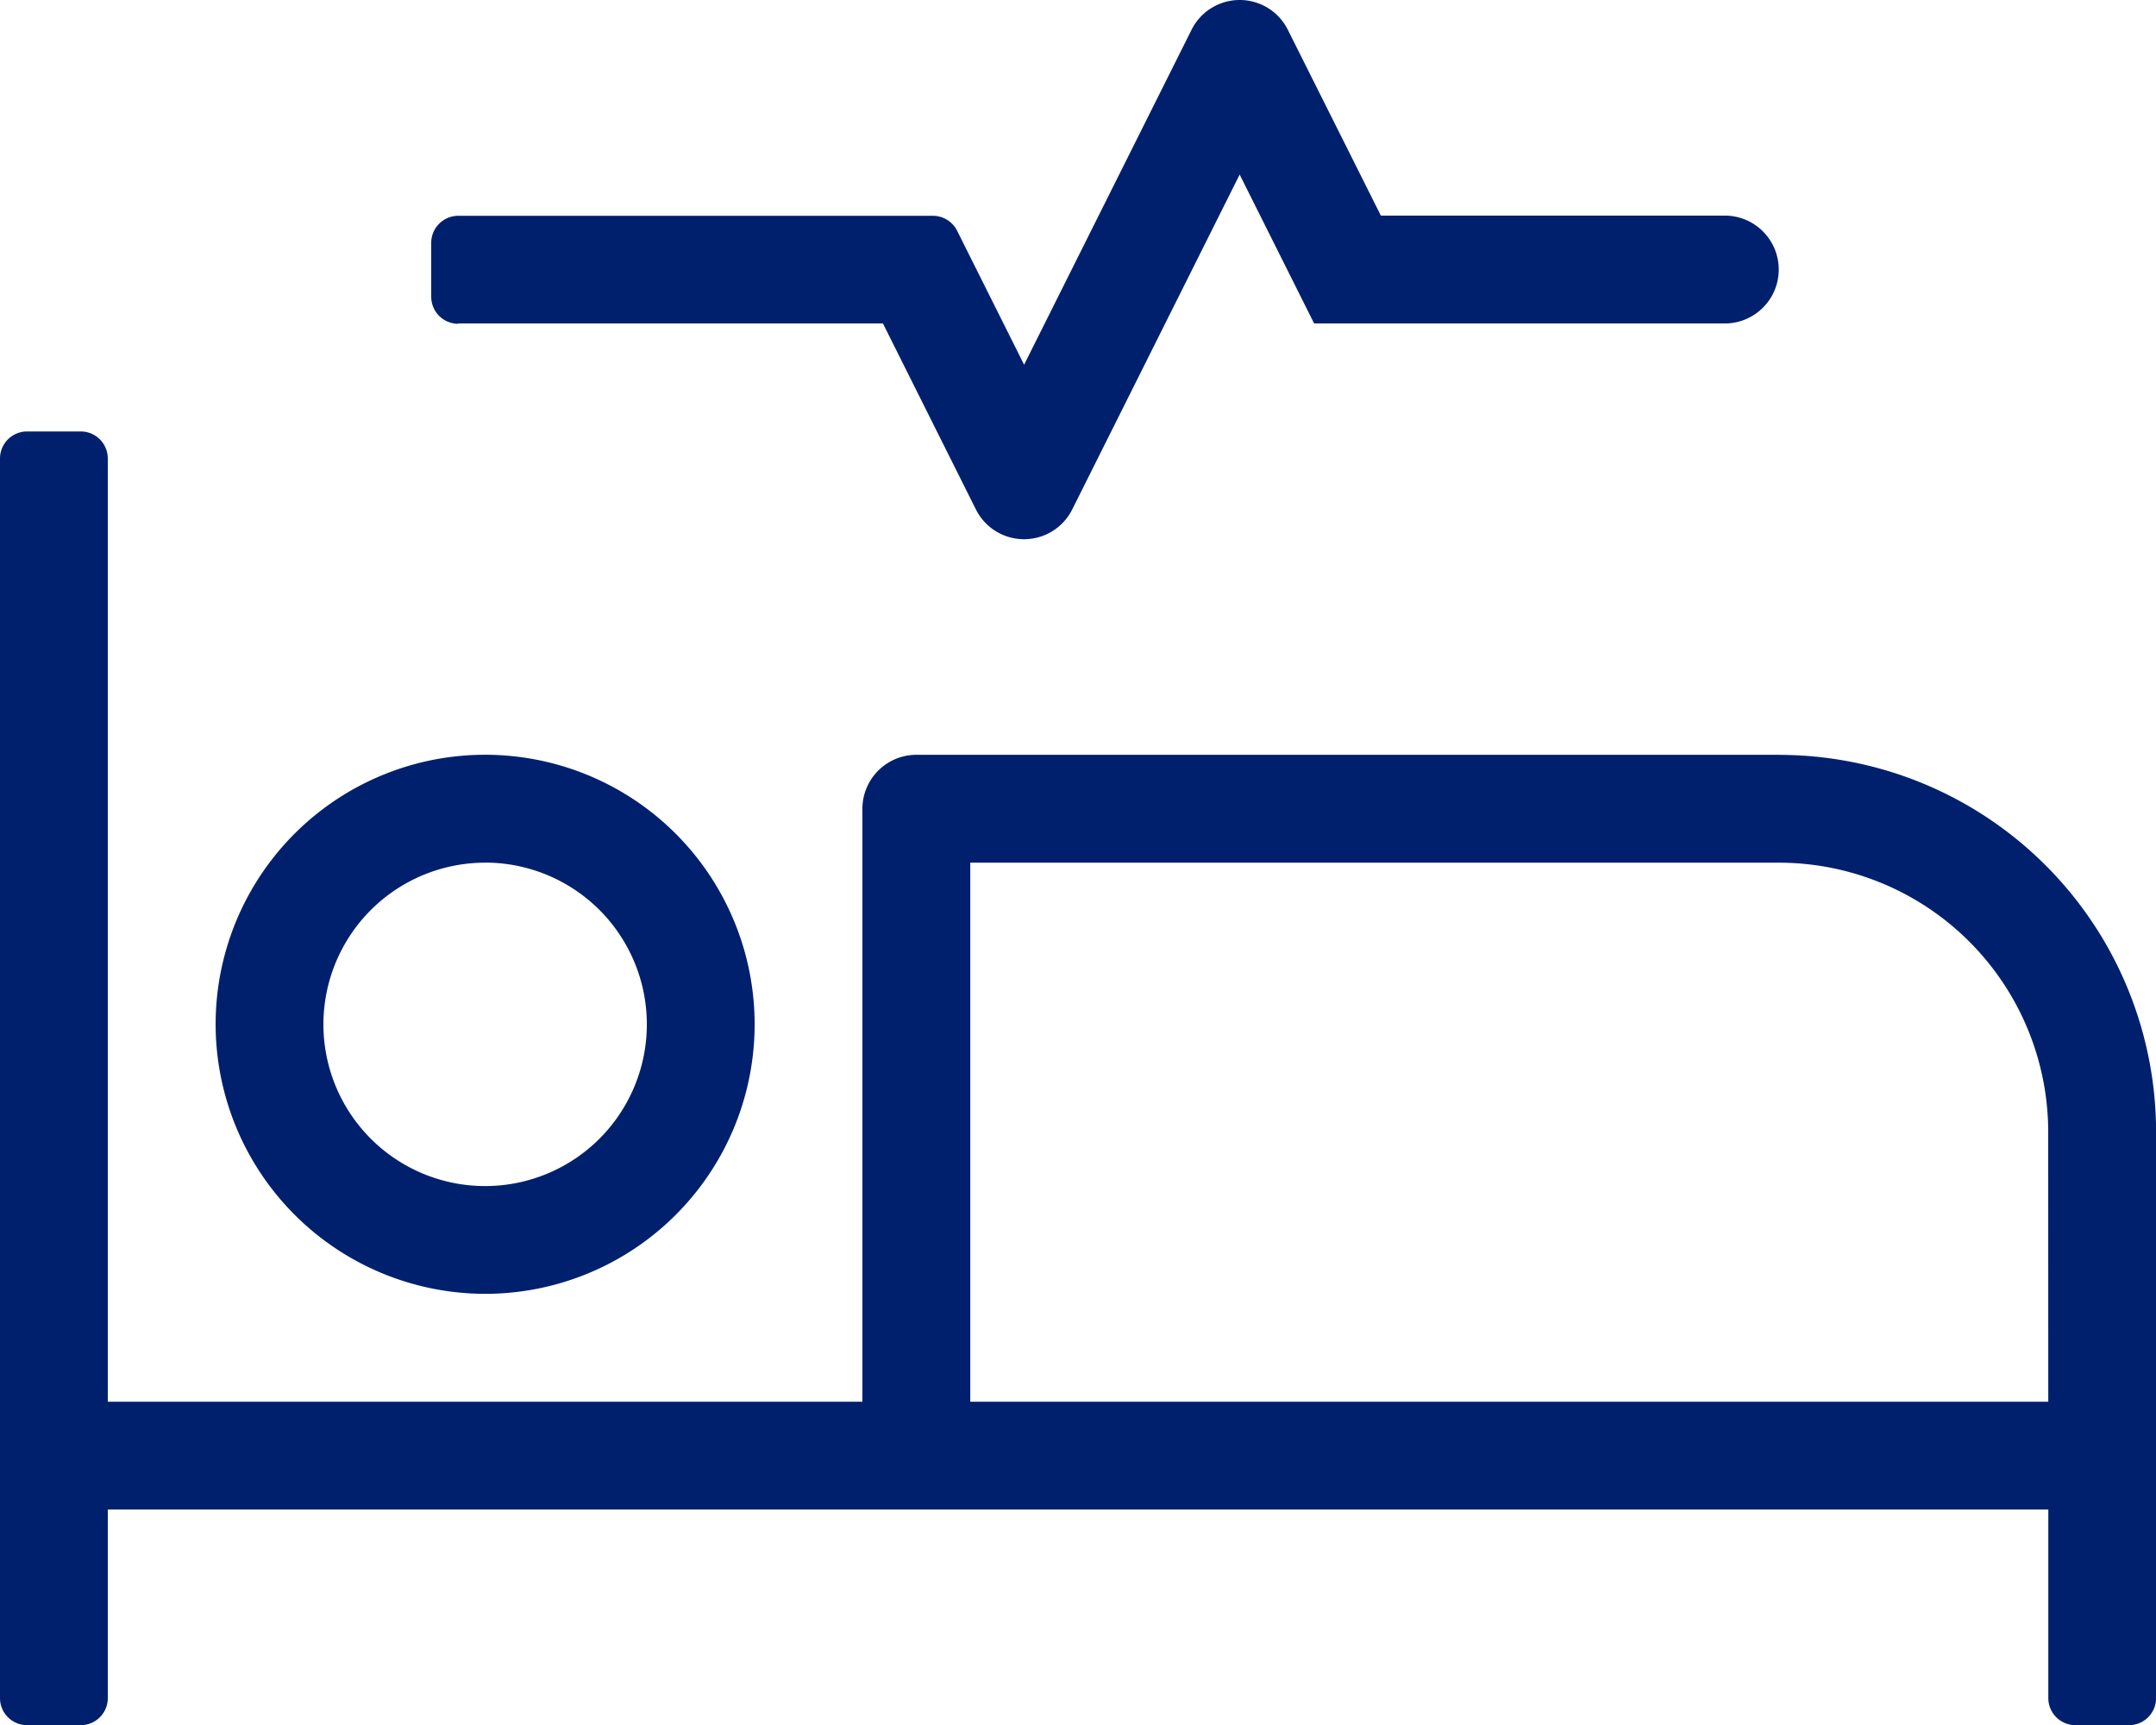<?xml version="1.0" encoding="UTF-8"?>
<svg xmlns="http://www.w3.org/2000/svg" id="Warstwa_x0020_1" width="56.663" height="45.334" viewBox="0 0 56.663 45.334">
  <path id="Path_1" data-name="Path 1" d="M12.749,34A7.083,7.083,0,1,0,5.667,26.92,7.092,7.092,0,0,0,12.749,34Zm0-11.332A4.25,4.25,0,1,1,8.5,26.92,4.251,4.251,0,0,1,12.749,22.67Zm34-2.833H24.081a1.42,1.42,0,0,0-1.416,1.416V36.836H2.833V12.046a.711.711,0,0,0-.708-.708H.708A.711.711,0,0,0,0,12.046V44.626a.71.71,0,0,0,.708.708H2.125a.71.71,0,0,0,.708-.708V39.669h51v4.957a.71.71,0,0,0,.708.708h1.416a.71.71,0,0,0,.708-.708V29.753A9.911,9.911,0,0,0,46.747,19.837Zm7.083,17H25.5V22.67H46.747a7.081,7.081,0,0,1,7.083,7.083ZM12.041,8.5H23.205l2.443,4.887a1.415,1.415,0,0,0,2.532,0l4.4-8.8L34.537,8.5H45.331a1.417,1.417,0,0,0,0-2.834h-9.04L33.847.784a1.414,1.414,0,0,0-2.532,0l-4.4,8.8L25.153,6.06a.713.713,0,0,0-.638-.389H12.041a.711.711,0,0,0-.708.708V7.8a.711.711,0,0,0,.708.709Z" transform="translate(0 0)" fill="#00206d" fill-rule="evenodd"></path>
</svg>
